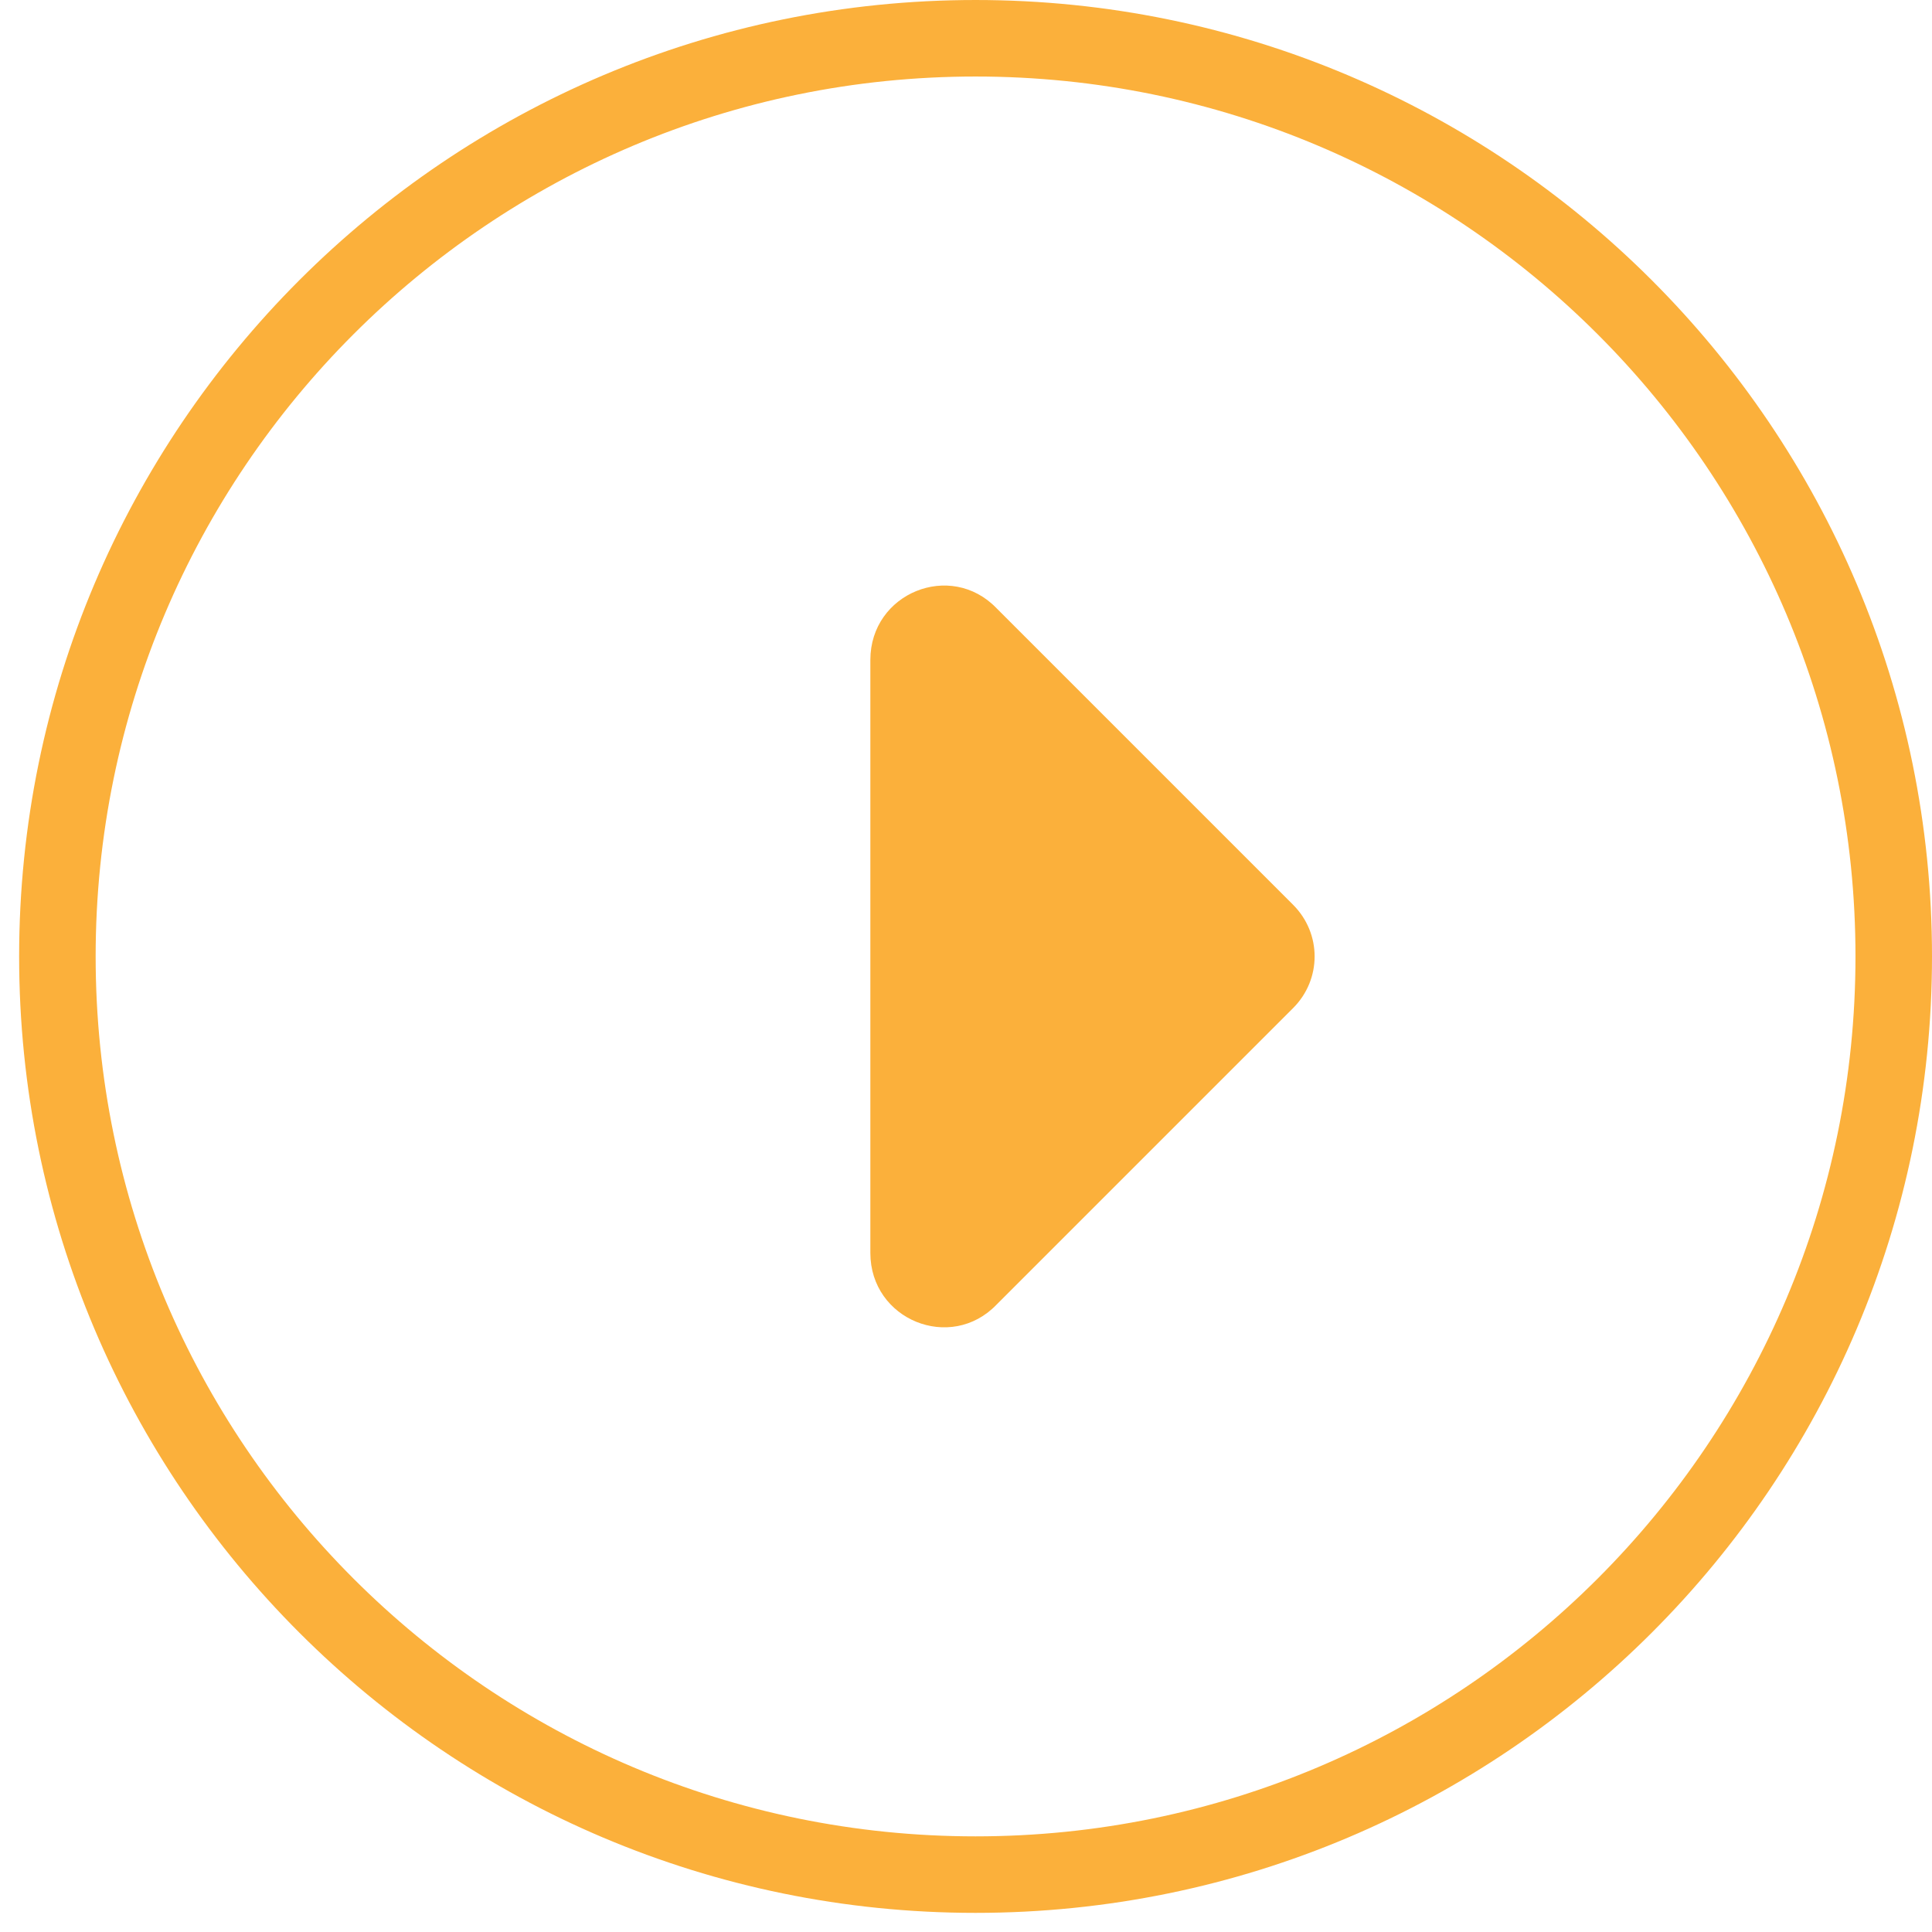 <svg version="1.2" xmlns="http://www.w3.org/2000/svg" viewBox="0 0 101 101" width="101" height="101"><defs><clipPath clipPathUnits="userSpaceOnUse" id="cp1"><path d="m-3363-13054h3840v14736h-3840z"/></clipPath></defs><style>.a{fill:#fbb03b}.b{fill:none;stroke:#fbb03b;stroke-linecap:round;stroke-linejoin:round;stroke-width:4}</style><g clip-path="url(#cp1)"><path class="a" d="m52.1 31.8l15.5 15.5c1.5 1.5 1.5 3.9 0 5.4l-15.5 15.5c-2.4 2.5-6.6 0.8-6.6-2.7v-31c0-3.5 4.2-5.2 6.6-2.7z"/><path class="b" d="m99 50c0 26.5-21.5 48-48 48-26.5 0-48-21.5-48-48 0-26.5 21.5-48 48-48 26.5 0 48 21.5 48 48z"/></g></svg>